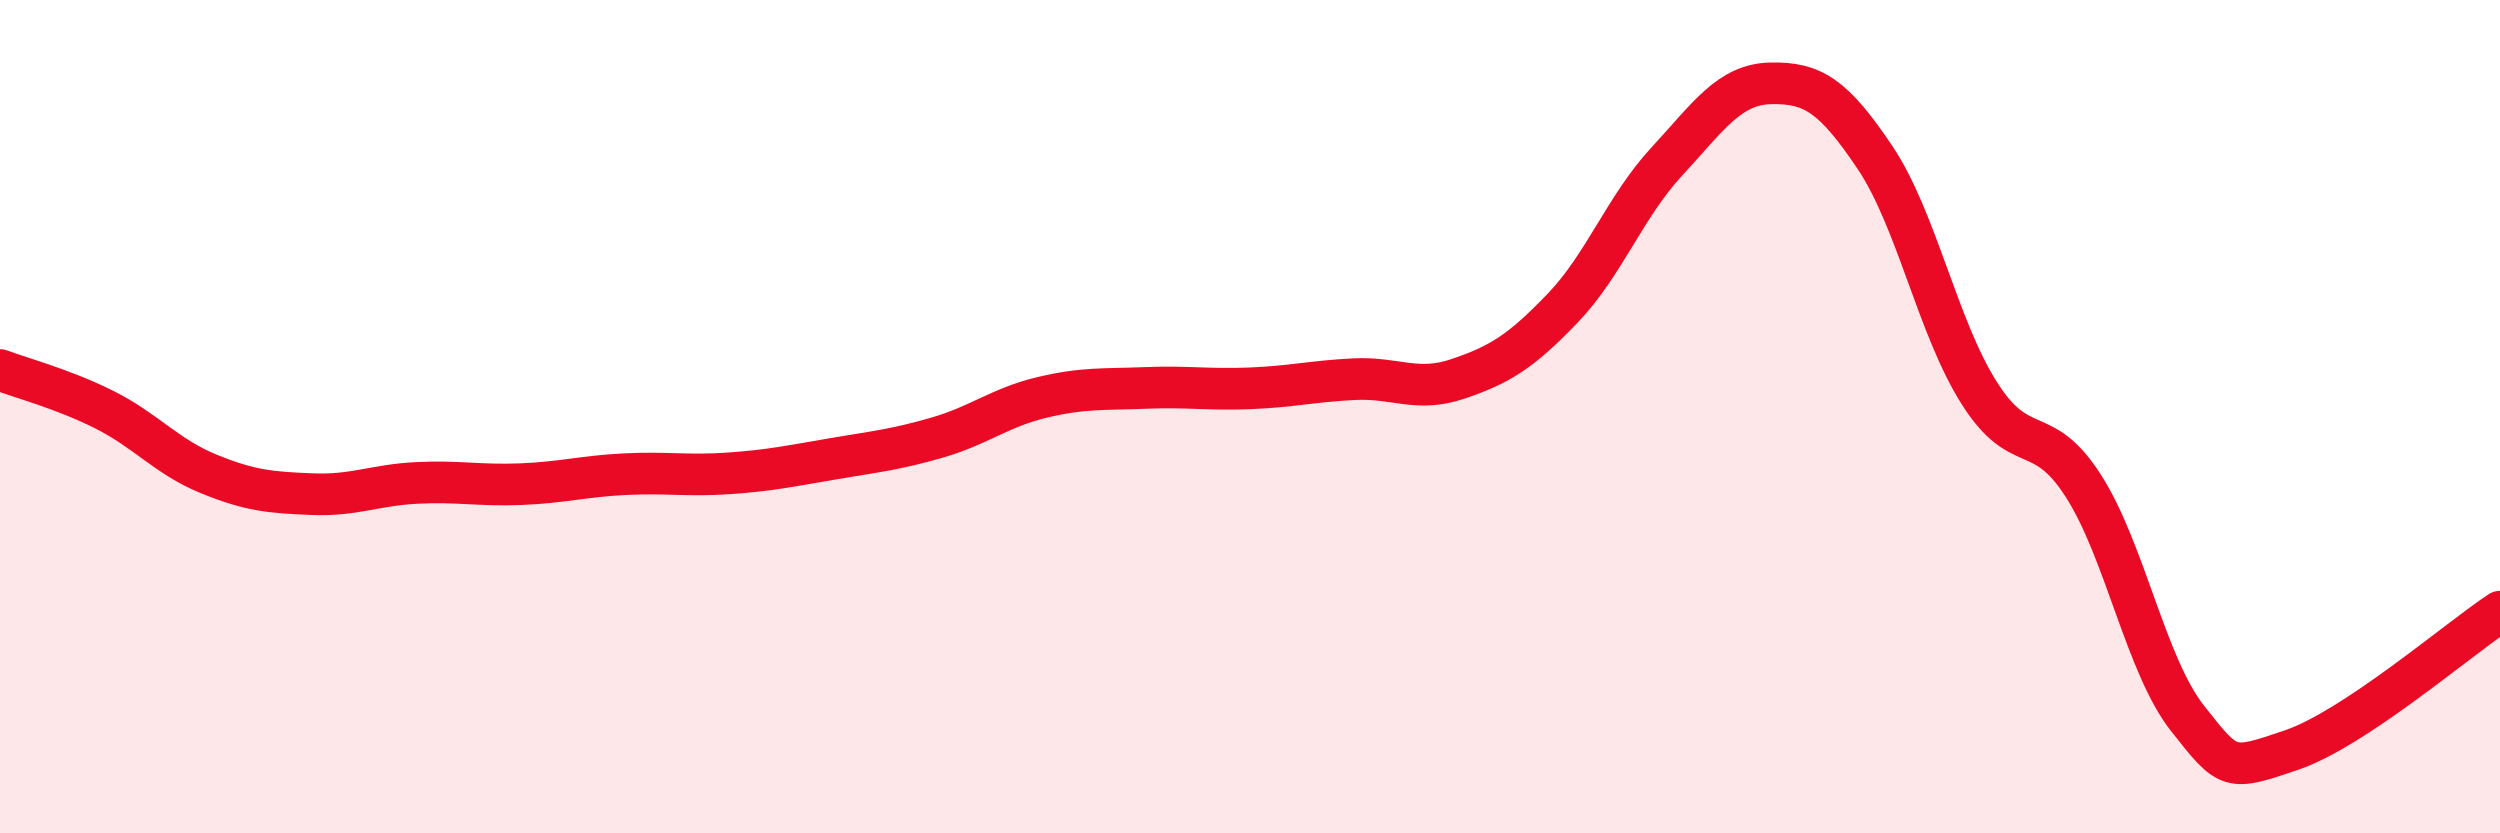 
    <svg width="60" height="20" viewBox="0 0 60 20" xmlns="http://www.w3.org/2000/svg">
      <path
        d="M 0,8.88 C 0.5,9.07 1.5,9.33 2.5,9.83 C 3.5,10.33 4,10.96 5,11.37 C 6,11.78 6.5,11.82 7.5,11.86 C 8.5,11.9 9,11.64 10,11.59 C 11,11.54 11.5,11.66 12.5,11.62 C 13.5,11.58 14,11.43 15,11.38 C 16,11.33 16.5,11.43 17.5,11.36 C 18.5,11.29 19,11.18 20,11.01 C 21,10.84 21.5,10.79 22.5,10.5 C 23.5,10.21 24,9.78 25,9.54 C 26,9.3 26.5,9.35 27.5,9.31 C 28.5,9.27 29,9.36 30,9.32 C 31,9.28 31.5,9.15 32.5,9.1 C 33.5,9.05 34,9.43 35,9.09 C 36,8.75 36.5,8.44 37.5,7.4 C 38.5,6.36 39,4.96 40,3.88 C 41,2.8 41.5,2.02 42.5,2 C 43.5,1.98 44,2.29 45,3.78 C 46,5.27 46.5,7.85 47.5,9.43 C 48.5,11.01 49,10.1 50,11.66 C 51,13.22 51.5,15.97 52.5,17.24 C 53.5,18.51 53.5,18.51 55,18 C 56.5,17.49 59,15.34 60,14.68L60 20L0 20Z"
        fill="#EB0A25"
        opacity="0.1"
        stroke-linecap="round"
        stroke-linejoin="round"
      />
      <path
        d="M 0,8.88 C 0.5,9.07 1.5,9.33 2.5,9.83 C 3.5,10.33 4,10.96 5,11.37 C 6,11.78 6.5,11.82 7.5,11.86 C 8.5,11.9 9,11.64 10,11.59 C 11,11.54 11.5,11.66 12.5,11.62 C 13.5,11.58 14,11.43 15,11.38 C 16,11.33 16.5,11.43 17.5,11.36 C 18.5,11.29 19,11.18 20,11.01 C 21,10.84 21.5,10.79 22.5,10.5 C 23.5,10.21 24,9.78 25,9.54 C 26,9.3 26.5,9.35 27.5,9.31 C 28.5,9.27 29,9.36 30,9.32 C 31,9.28 31.5,9.15 32.5,9.1 C 33.5,9.05 34,9.43 35,9.09 C 36,8.75 36.5,8.44 37.5,7.4 C 38.5,6.36 39,4.96 40,3.88 C 41,2.8 41.5,2.02 42.5,2 C 43.5,1.98 44,2.29 45,3.78 C 46,5.27 46.5,7.85 47.5,9.43 C 48.5,11.01 49,10.1 50,11.66 C 51,13.22 51.5,15.97 52.5,17.24 C 53.5,18.51 53.5,18.51 55,18 C 56.5,17.49 59,15.34 60,14.68"
        stroke="#EB0A25"
        stroke-width="1"
        fill="none"
        stroke-linecap="round"
        stroke-linejoin="round"
      />
    </svg>
  